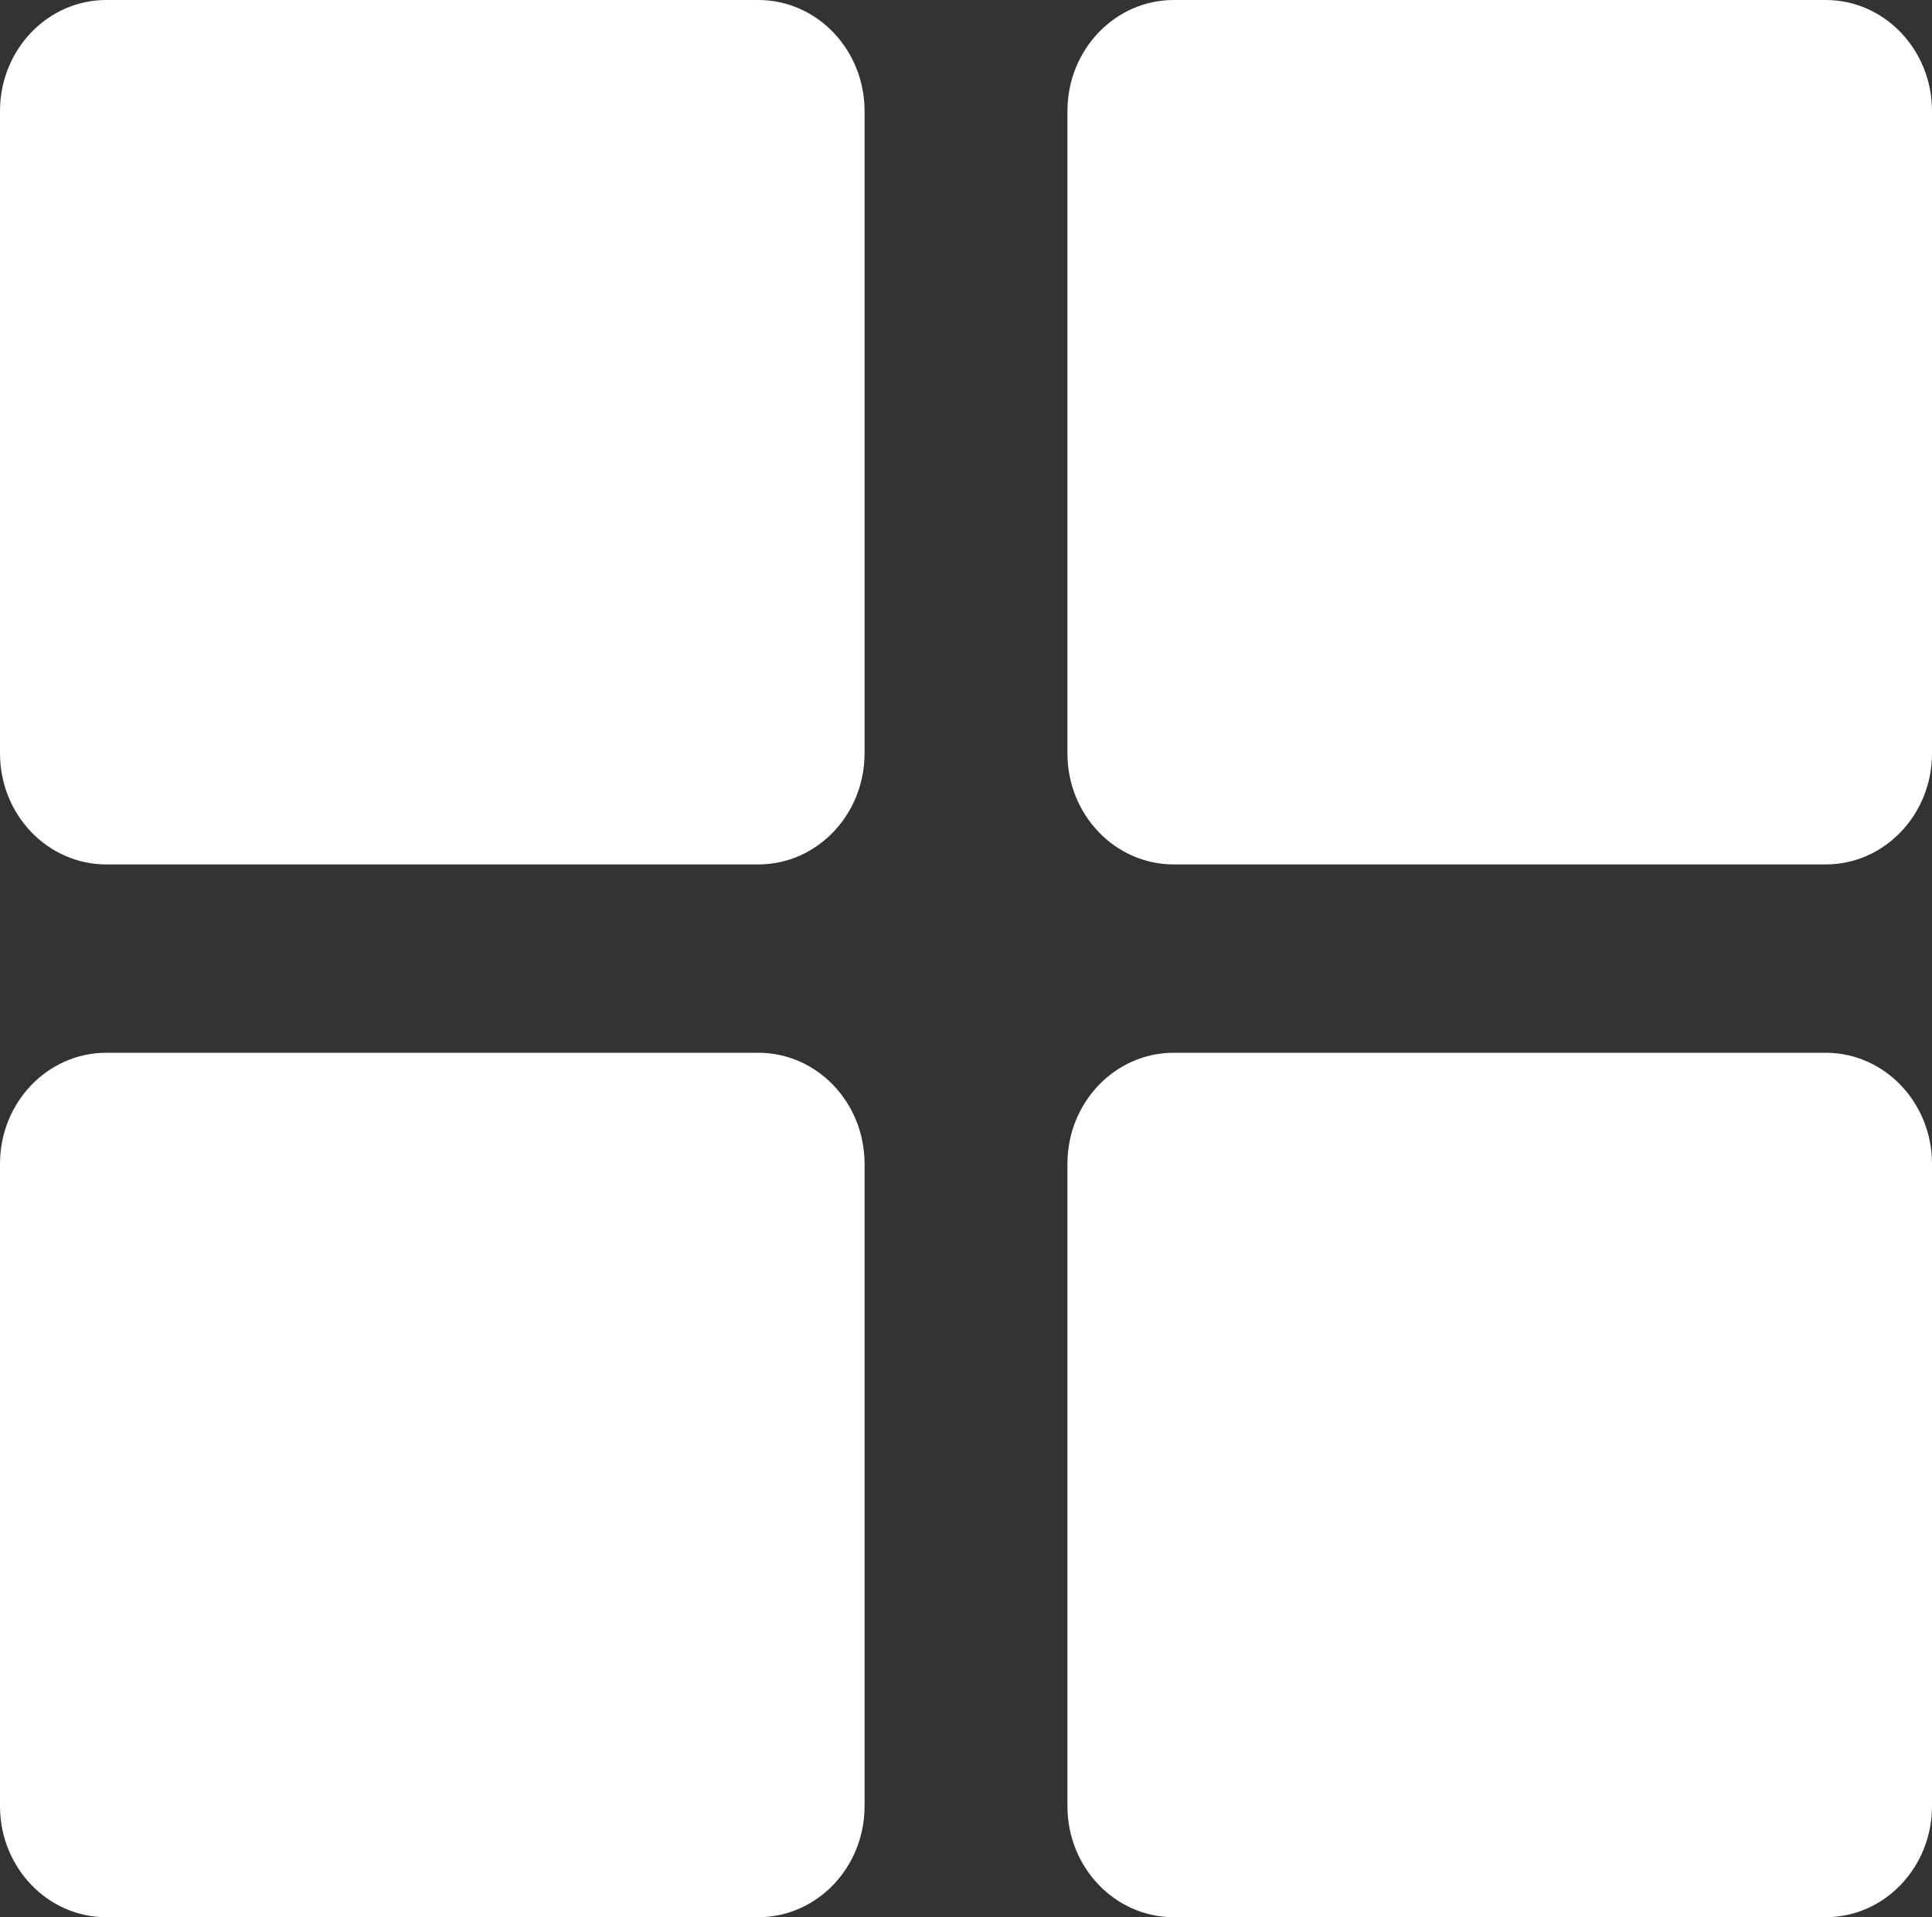 <?xml version="1.0" encoding="UTF-8"?> <svg xmlns="http://www.w3.org/2000/svg" id="Слой_1" data-name="Слой 1" viewBox="0 0 400 397"><rect x="0" y="0" width="400" height="397" fill="#333333" stroke="none"/><defs><style>.cls-1{fill:#fff;fill-rule:evenodd;}</style></defs><title>noun-menu-1741516</title><path class="cls-1" d="M22,0H157c12.15,0,22,10.3,22,23V156c0,12.7-9.85,23-22,23H22C9.85,179,0,168.7,0,156V23C0,10.3,9.85,0,22,0Z"></path><path class="cls-1" d="M243,0H378c12.15,0,22,10.3,22,23V156c0,12.7-9.85,23-22,23H243c-12.15,0-22-10.3-22-23V23C221,10.3,230.85,0,243,0Z"></path><path class="cls-1" d="M22,218H157c12.15,0,22,10.3,22,23V374c0,12.7-9.85,23-22,23H22C9.85,397,0,386.7,0,374V241C0,228.3,9.85,218,22,218Z"></path><path class="cls-1" d="M243,218H378c12.15,0,22,10.3,22,23V374c0,12.7-9.85,23-22,23H243c-12.15,0-22-10.3-22-23V241C221,228.3,230.85,218,243,218Z"></path></svg> 